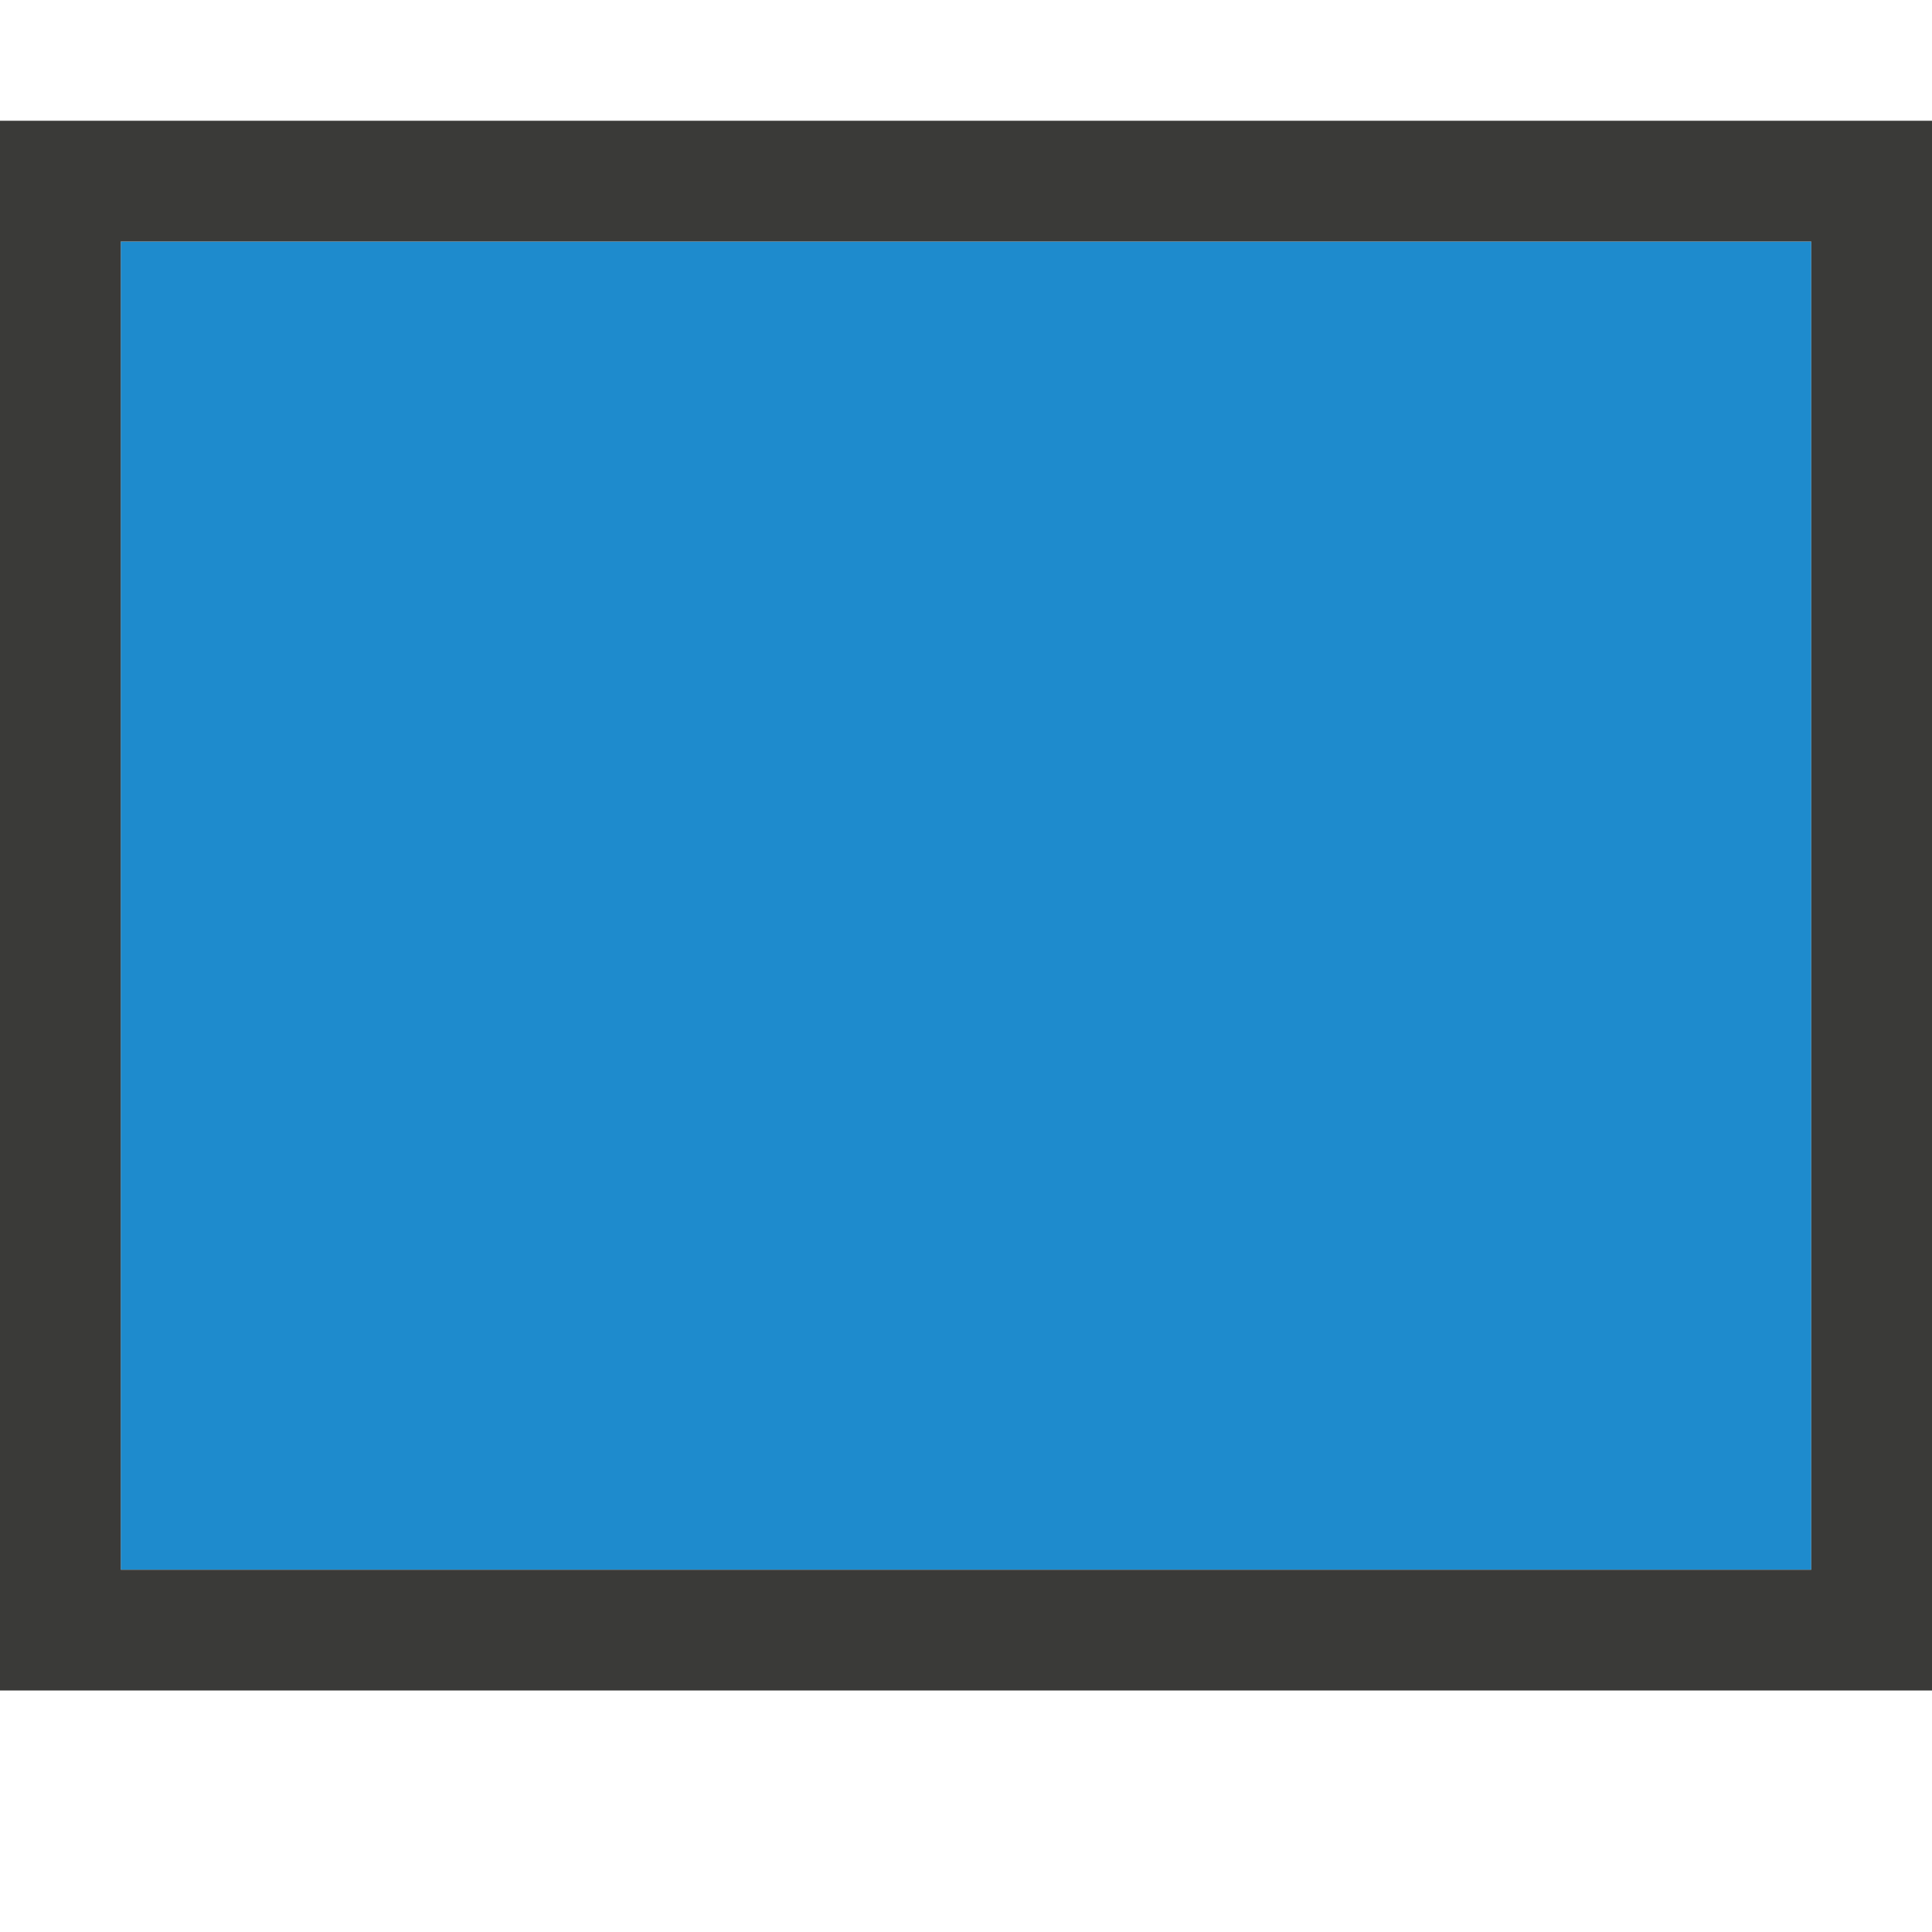 <svg viewBox="0 0 16 16" xmlns="http://www.w3.org/2000/svg"><path d="m1 2h14v11h-14z" fill="#1e8bcd"/><path d="m0 1v3.443 3.27 6.287h6.463 6.025 3.512v-3.443-3.27-6.287h-6.463-6.025zm1 1h1.52 6.771 5.709v4.32 5.205 1.475h-1.52-6.771-5.709v-4.32-5.205z" fill="#3a3a38"/></svg>